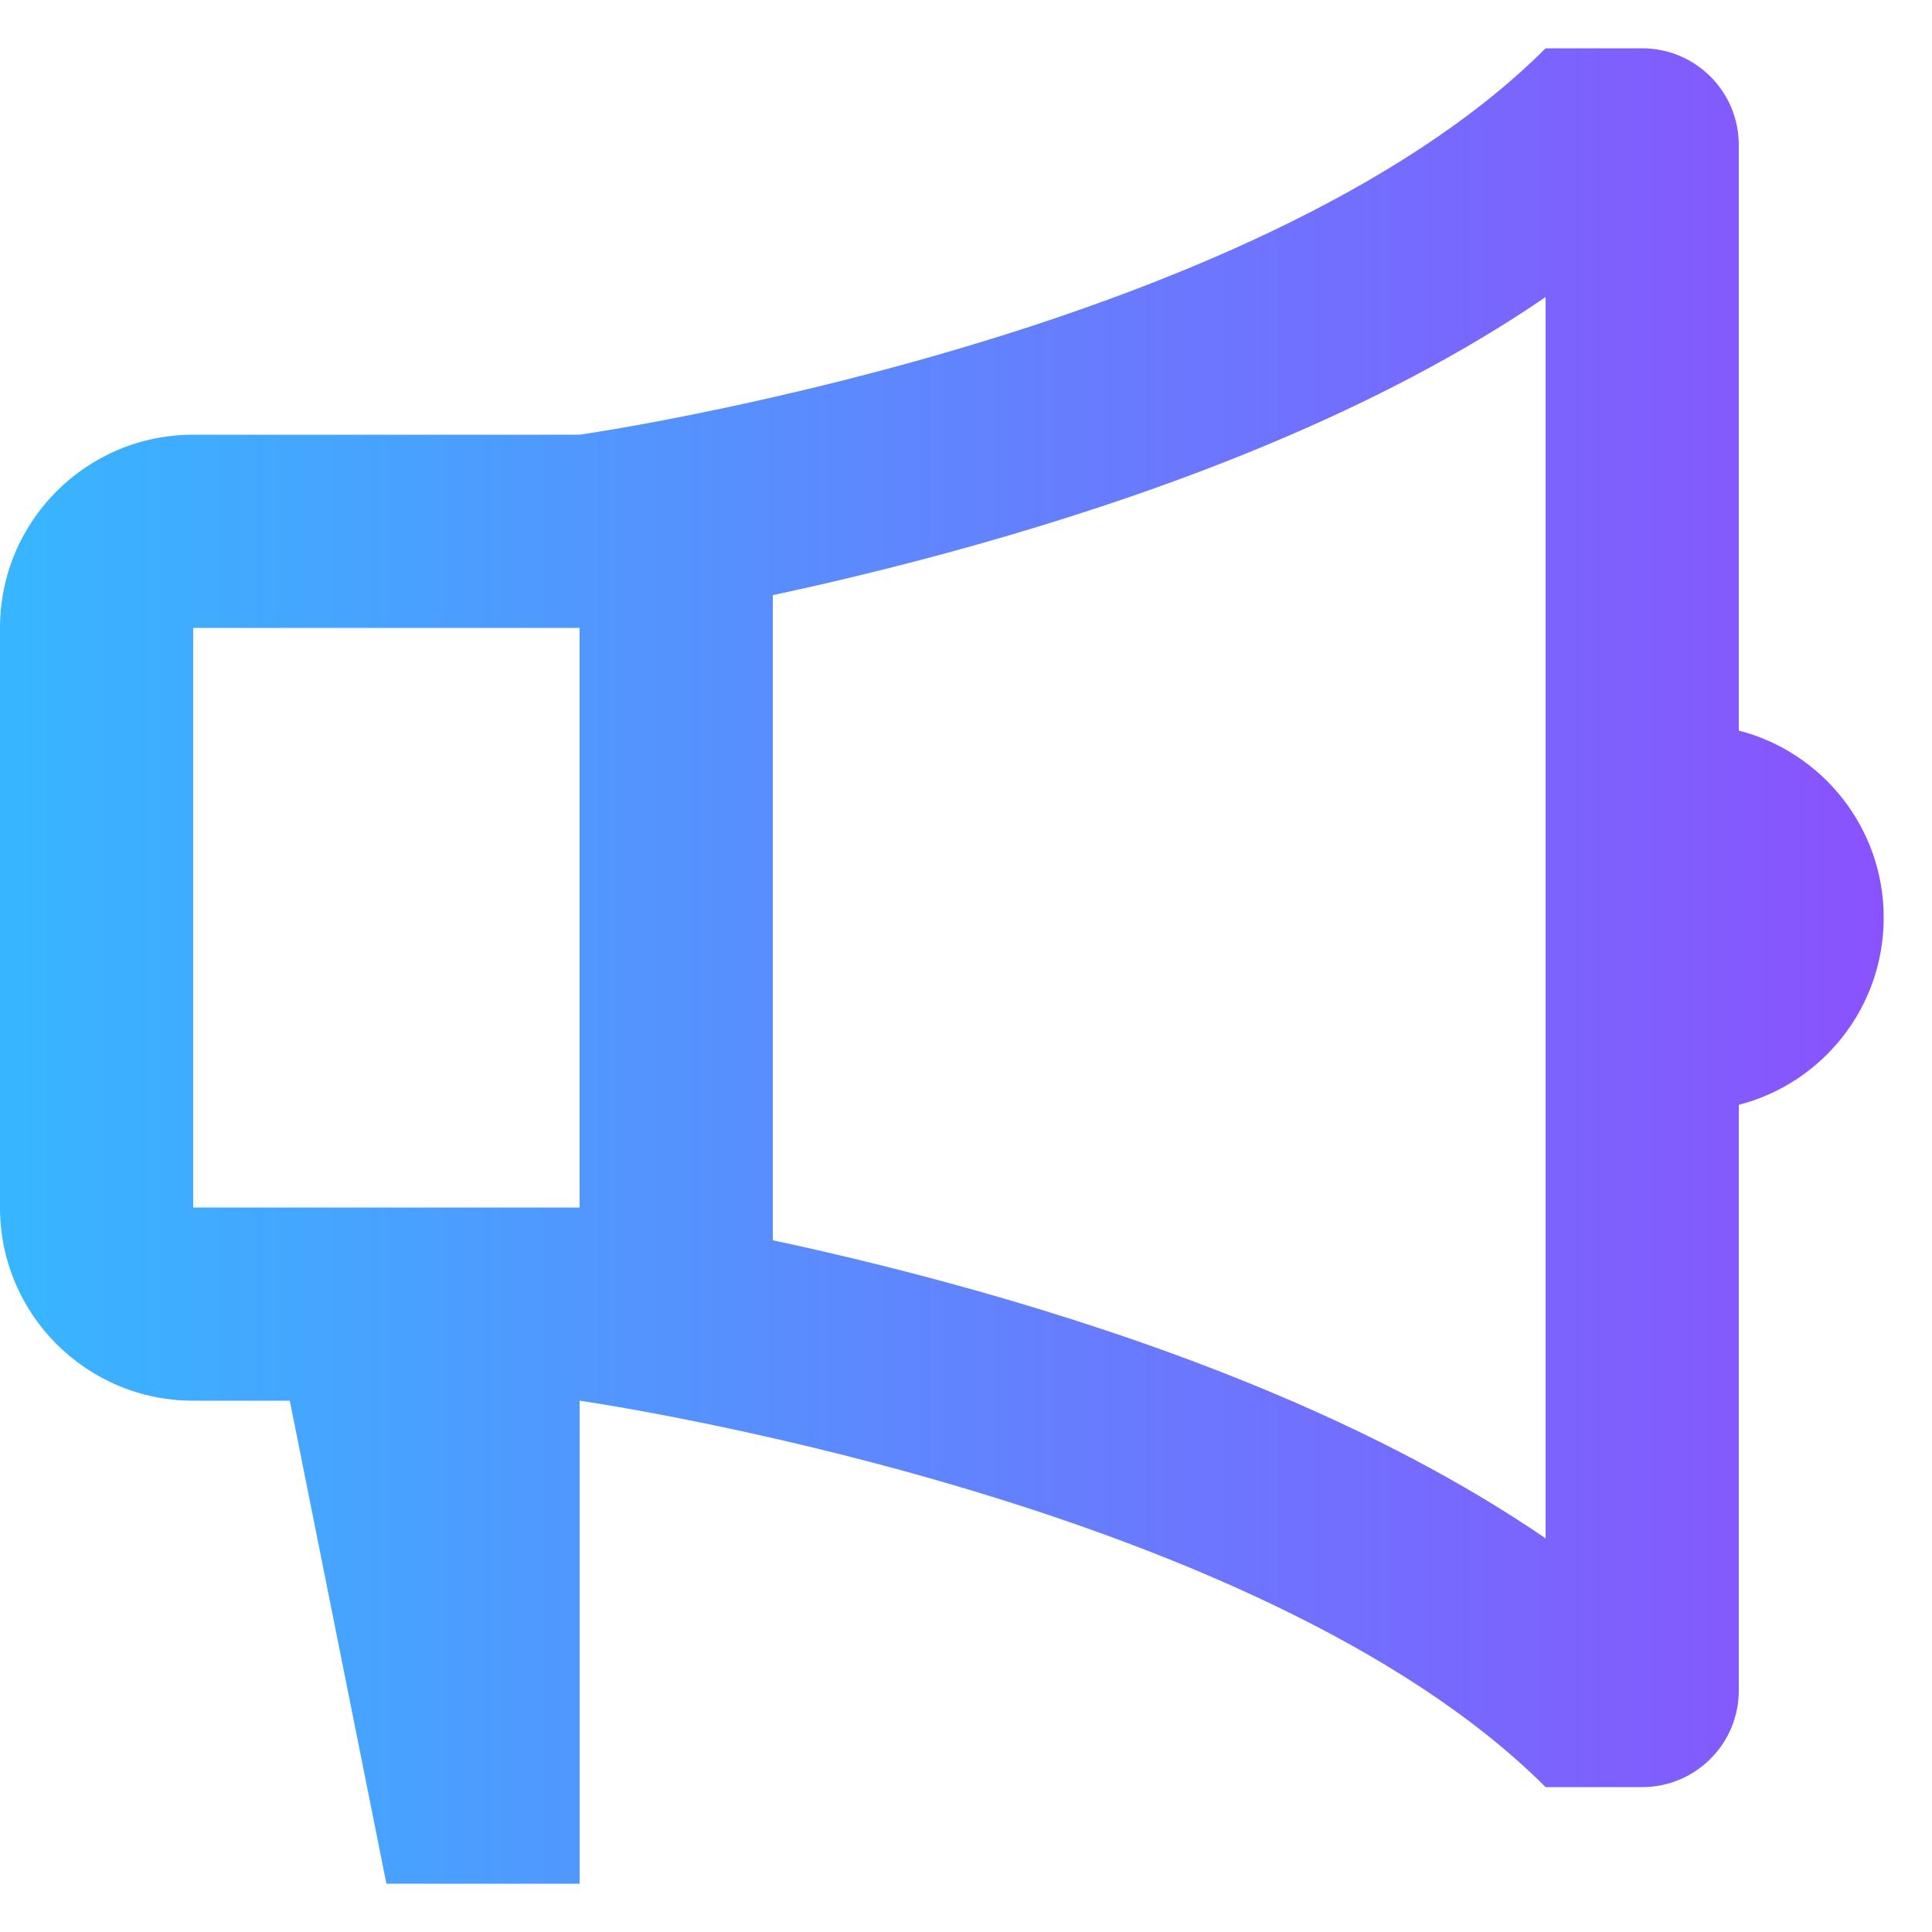 <svg width="20" height="20" viewBox="0 0 20 20" fill="none" xmlns="http://www.w3.org/2000/svg">
<path d="M6 14.5C6 14.5 13 15.5 16 18.5H17C17.552 18.5 18 18.052 18 17.5V11.437C18.863 11.215 19.5 10.432 19.5 9.5C19.5 8.568 18.863 7.785 18 7.563V1.5C18 0.948 17.552 0.5 17 0.5H16C13 3.5 6 4.5 6 4.5H2C0.895 4.5 0 5.395 0 6.5V12.5C0 13.605 0.895 14.5 2 14.5H3L4 19.5H6V14.5ZM8 6.161C8.683 6.015 9.527 5.812 10.439 5.544C12.117 5.05 14.25 4.273 16 3.075V15.925C14.25 14.727 12.117 13.95 10.439 13.456C9.527 13.188 8.683 12.985 8 12.839V6.161ZM2 6.5H6V12.5H2V6.5Z" fill="url(#paint0_linear_837_1512)"/>
<defs>
<linearGradient id="paint0_linear_837_1512" x1="0" y1="10" x2="19.5" y2="10" gradientUnits="userSpaceOnUse">
<stop stop-color="#37B6FF"/>
<stop offset="0.524" stop-color="#6282FE"/>
<stop offset="1" stop-color="#8A52FD"/>
</linearGradient>
</defs>
</svg>
